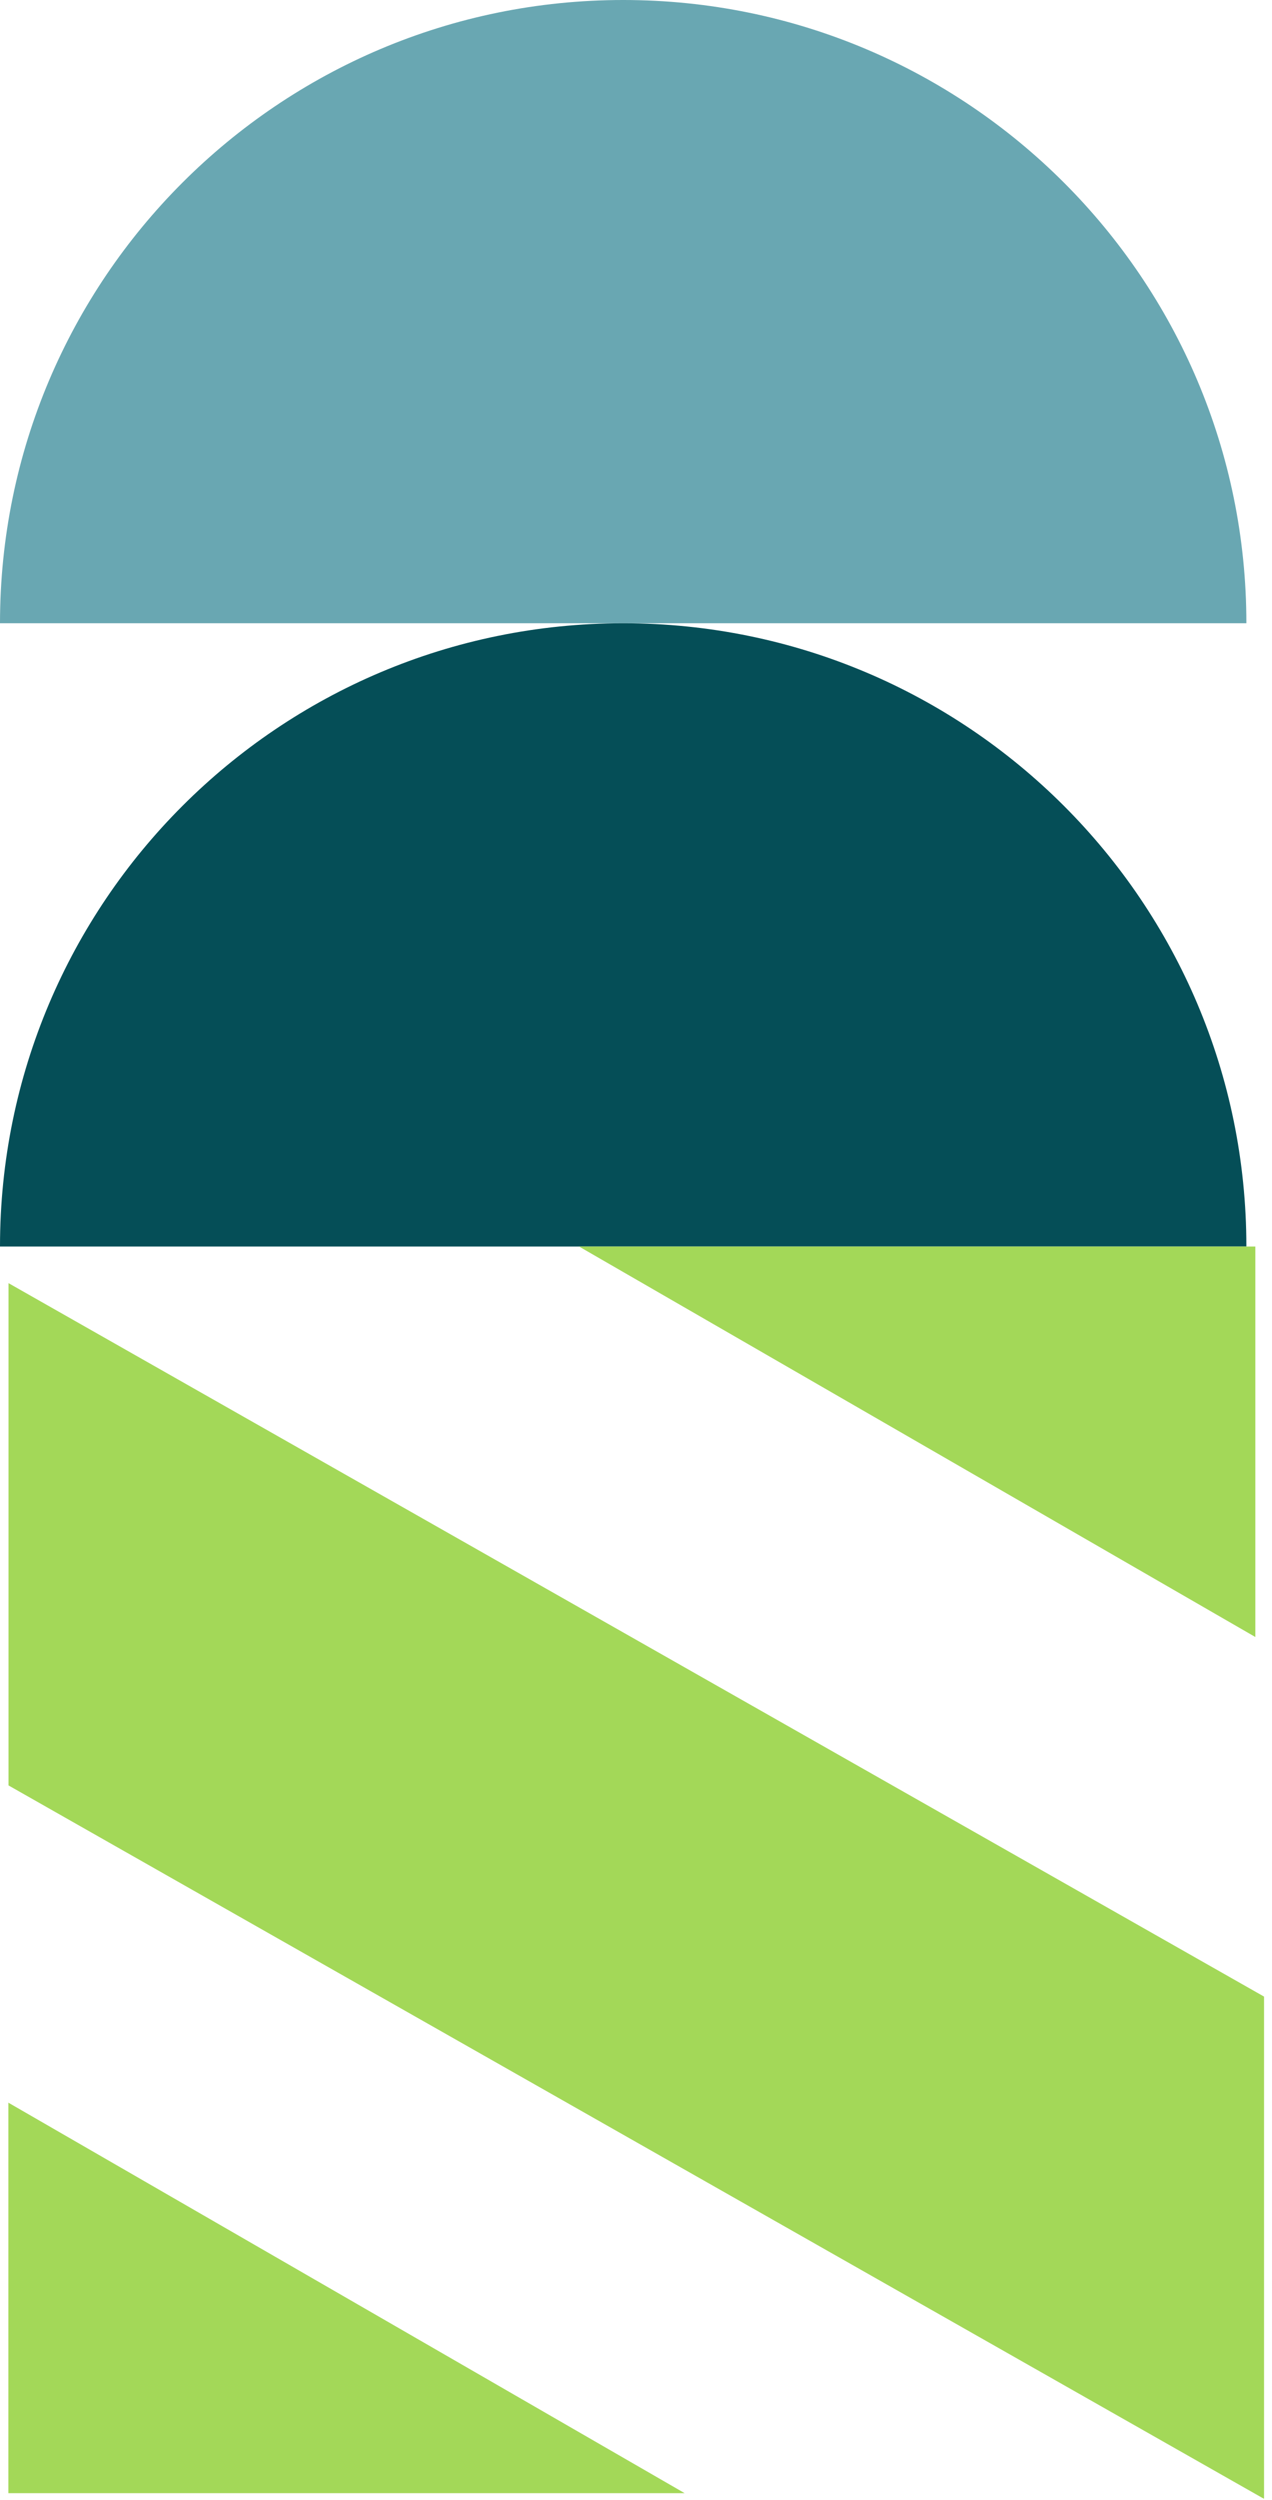 <svg width="143" height="281" viewBox="0 0 143 281" fill="none" xmlns="http://www.w3.org/2000/svg">
<path d="M70.063 0C31.37 0 0 31.368 0 70.06L140.12 70.06C140.12 31.368 108.757 0 70.063 0Z" fill="#69A7B2"/>
<path d="M70.063 70.061C31.37 70.061 0 101.429 0 140.121L140.12 140.121C140.12 101.429 108.757 70.061 70.063 70.061Z" fill="#054E57"/>
<path d="M0.956 200.698L0.956 144.238L142.107 224.437L142.107 280.897L0.956 200.698Z" fill="#A3D858"/>
<path d="M76.969 280.256L0.94 236.36L0.94 280.256L76.969 280.256Z" fill="#A3D858"/>
<path d="M65.099 140.122L141.128 184.017L141.128 140.122L65.099 140.122Z" fill="#A3D858"/>
</svg>
